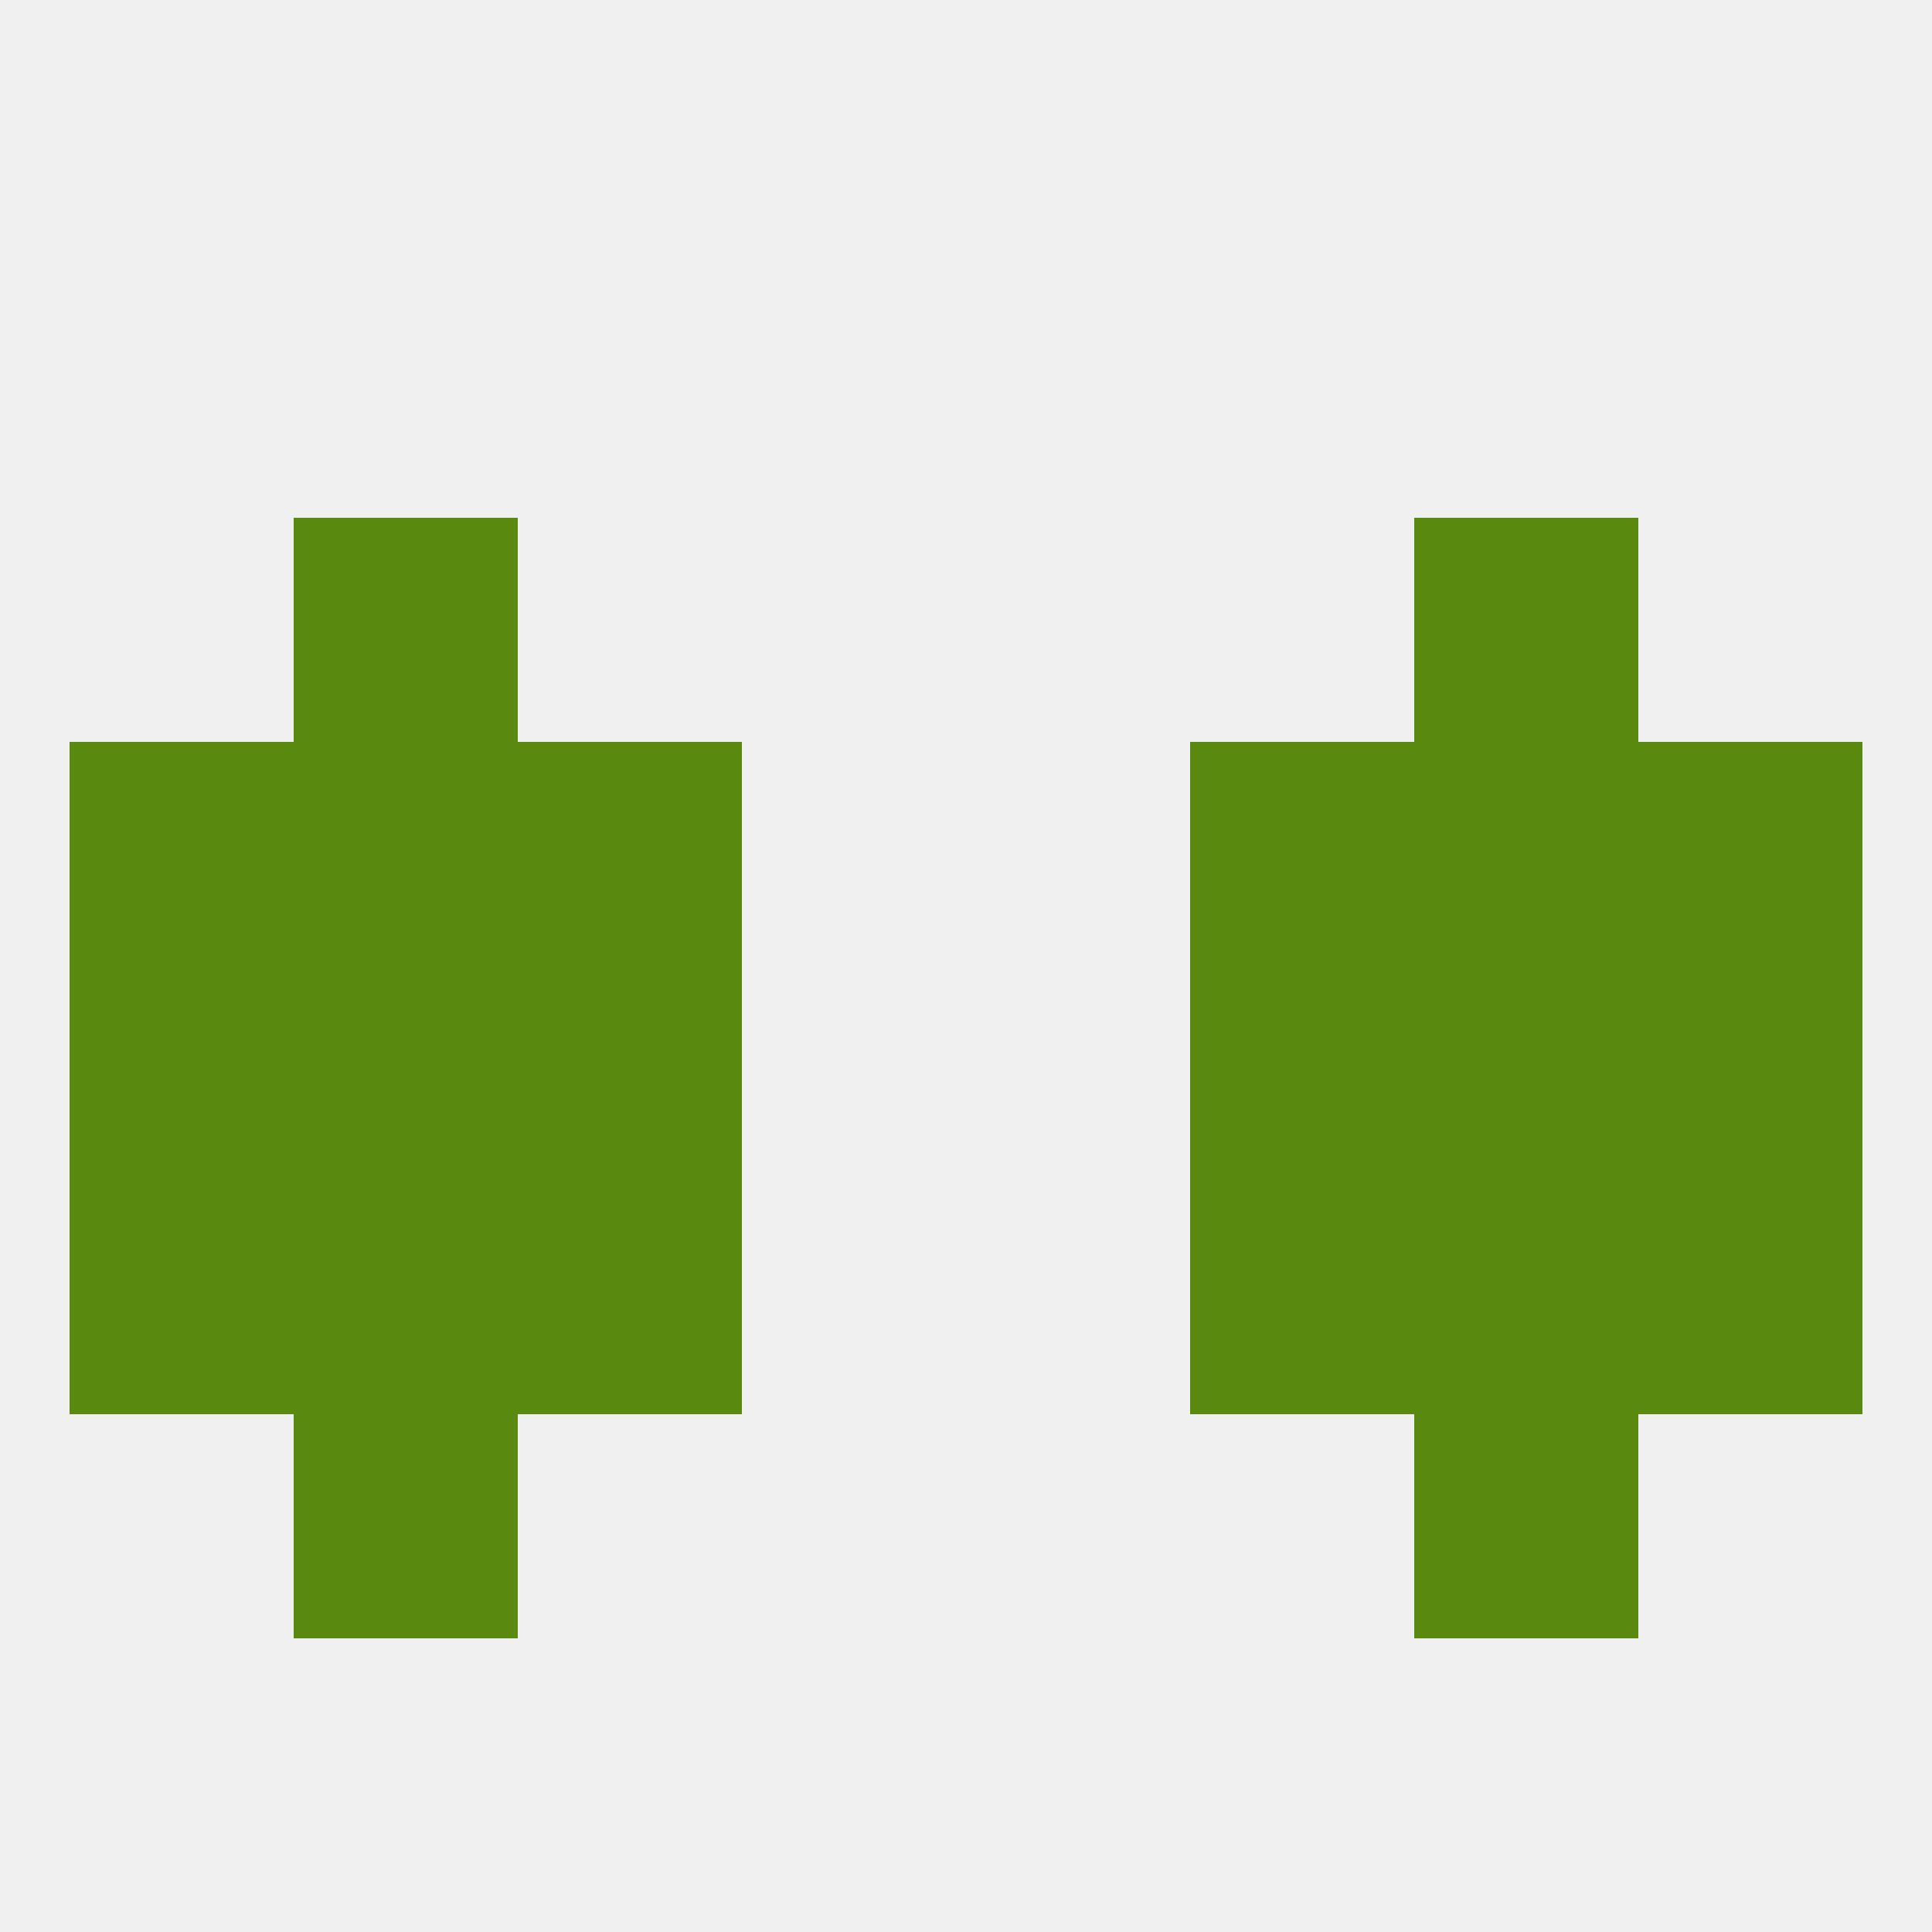 
<!--   <?xml version="1.0"?> -->
<svg version="1.1" baseprofile="full" xmlns="http://www.w3.org/2000/svg" xmlns:xlink="http://www.w3.org/1999/xlink" xmlns:ev="http://www.w3.org/2001/xml-events" width="250" height="250" viewBox="0 0 250 250" >
	<rect width="100%" height="100%" fill="rgba(240,240,240,255)"/>

	<rect x="67" y="154" width="29" height="29" fill="rgba(90,137,15,255)"/>
	<rect x="154" y="154" width="29" height="29" fill="rgba(90,137,15,255)"/>
	<rect x="9" y="154" width="29" height="29" fill="rgba(90,137,15,255)"/>
	<rect x="212" y="154" width="29" height="29" fill="rgba(90,137,15,255)"/>
	<rect x="38" y="154" width="29" height="29" fill="rgba(90,137,15,255)"/>
	<rect x="183" y="154" width="29" height="29" fill="rgba(90,137,15,255)"/>
	<rect x="38" y="183" width="29" height="29" fill="rgba(90,137,15,255)"/>
	<rect x="183" y="183" width="29" height="29" fill="rgba(90,137,15,255)"/>
	<rect x="67" y="125" width="29" height="29" fill="rgba(90,137,15,255)"/>
	<rect x="154" y="125" width="29" height="29" fill="rgba(90,137,15,255)"/>
	<rect x="9" y="125" width="29" height="29" fill="rgba(90,137,15,255)"/>
	<rect x="212" y="125" width="29" height="29" fill="rgba(90,137,15,255)"/>
	<rect x="38" y="125" width="29" height="29" fill="rgba(90,137,15,255)"/>
	<rect x="183" y="125" width="29" height="29" fill="rgba(90,137,15,255)"/>
	<rect x="154" y="96" width="29" height="29" fill="rgba(90,137,15,255)"/>
	<rect x="9" y="96" width="29" height="29" fill="rgba(90,137,15,255)"/>
	<rect x="212" y="96" width="29" height="29" fill="rgba(90,137,15,255)"/>
	<rect x="38" y="96" width="29" height="29" fill="rgba(90,137,15,255)"/>
	<rect x="183" y="96" width="29" height="29" fill="rgba(90,137,15,255)"/>
	<rect x="67" y="96" width="29" height="29" fill="rgba(90,137,15,255)"/>
	<rect x="38" y="67" width="29" height="29" fill="rgba(90,137,15,255)"/>
	<rect x="183" y="67" width="29" height="29" fill="rgba(90,137,15,255)"/>
</svg>